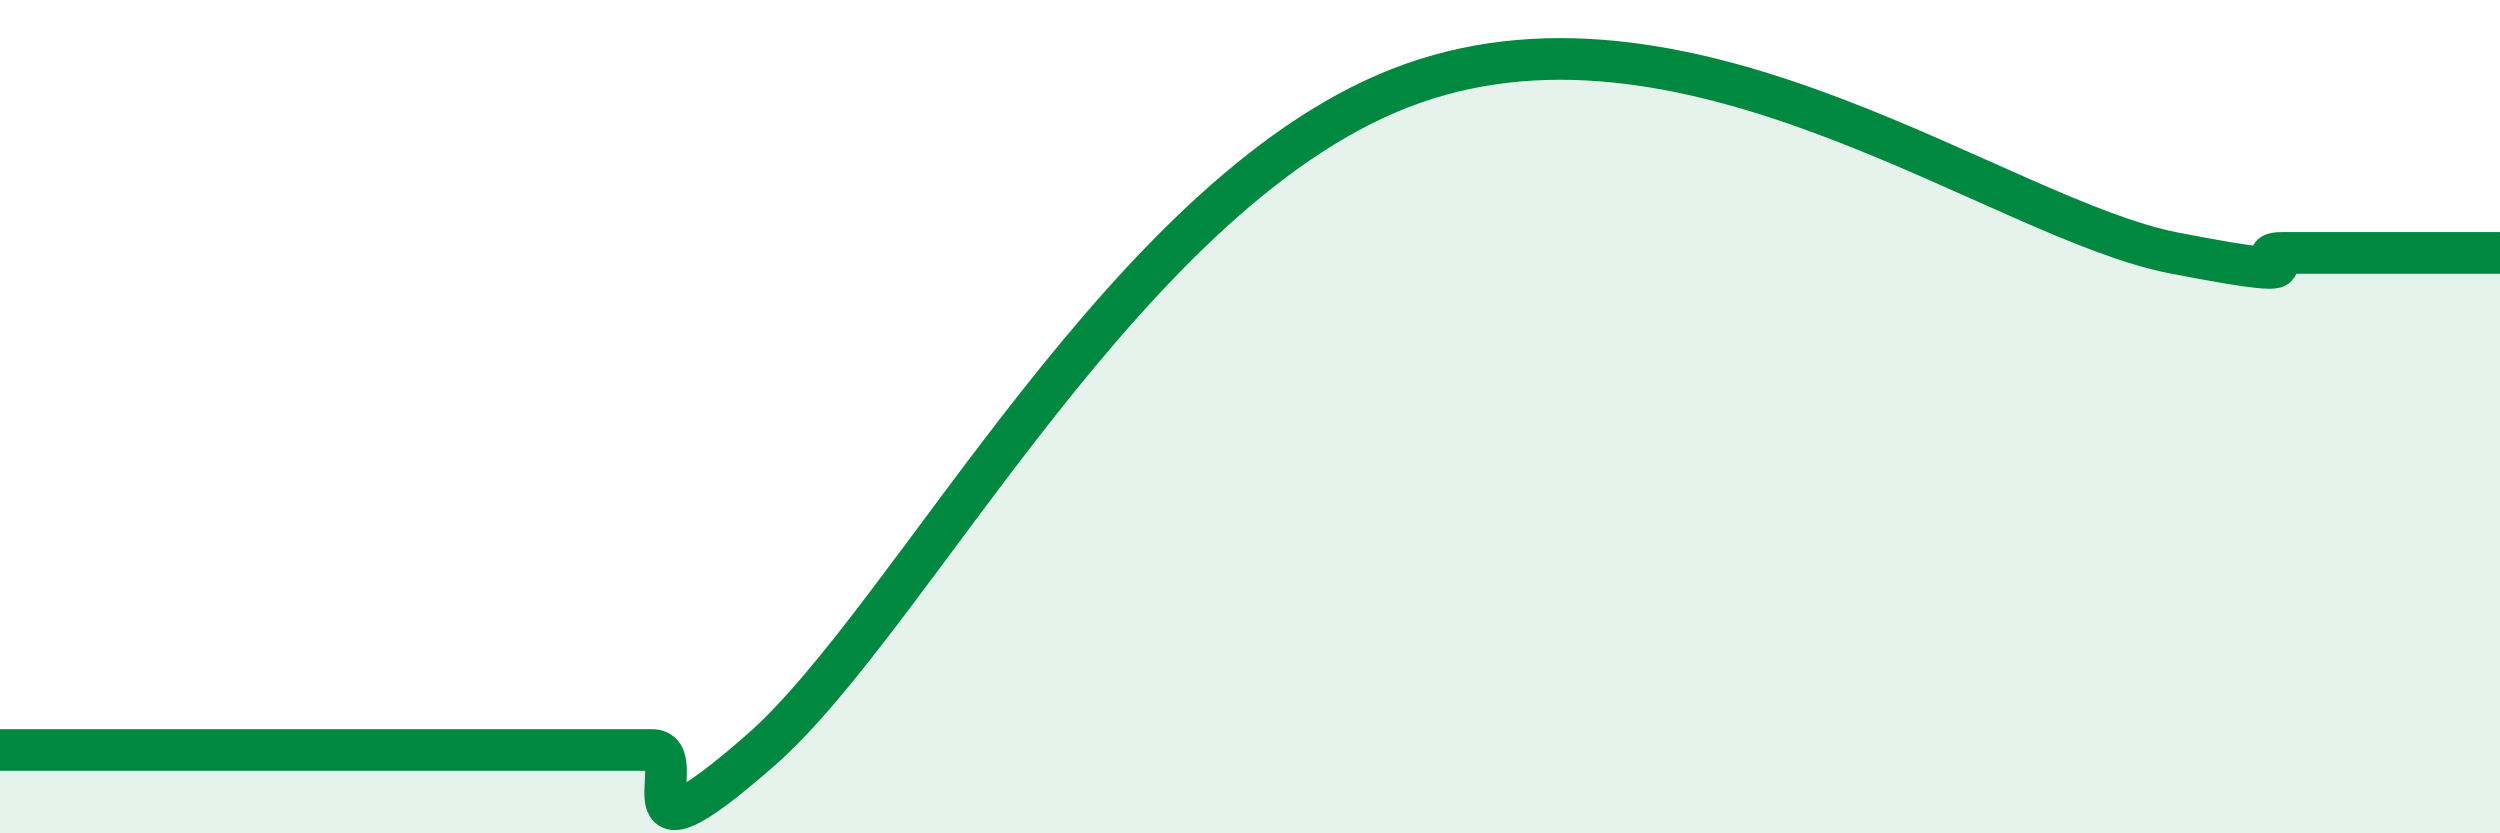 
    <svg width="60" height="20" viewBox="0 0 60 20" xmlns="http://www.w3.org/2000/svg">
      <path
        d="M 0,18 C 0.52,18 1.57,18 2.61,18 C 3.65,18 4.18,18 5.22,18 C 6.26,18 6.79,18 7.83,18 C 8.87,18 9.39,18 10.43,18 C 11.47,18 12,18 13.04,18 C 14.08,18 14.61,18 15.65,18 C 16.69,18 14.61,21.2 18.26,18 C 21.91,14.8 27.13,4.39 33.91,2 C 40.69,-0.39 48,5.26 52.17,6.07 C 56.34,6.88 53.74,6.07 54.78,6.07 C 55.82,6.07 56.35,6.07 57.39,6.07 C 58.43,6.07 59.48,6.07 60,6.07L60 20L0 20Z"
        fill="#008740"
        opacity="0.1"
        stroke-linecap="round"
        stroke-linejoin="round"
      />
      <path
        d="M 0,18 C 0.52,18 1.57,18 2.61,18 C 3.65,18 4.18,18 5.22,18 C 6.26,18 6.79,18 7.83,18 C 8.87,18 9.39,18 10.43,18 C 11.47,18 12,18 13.04,18 C 14.08,18 14.61,18 15.65,18 C 16.69,18 14.61,21.2 18.26,18 C 21.91,14.8 27.13,4.39 33.91,2 C 40.69,-0.39 48,5.26 52.17,6.07 C 56.34,6.88 53.74,6.07 54.78,6.07 C 55.82,6.07 56.35,6.07 57.39,6.07 C 58.43,6.07 59.48,6.07 60,6.07"
        stroke="#008740"
        stroke-width="1"
        fill="none"
        stroke-linecap="round"
        stroke-linejoin="round"
      />
    </svg>
  